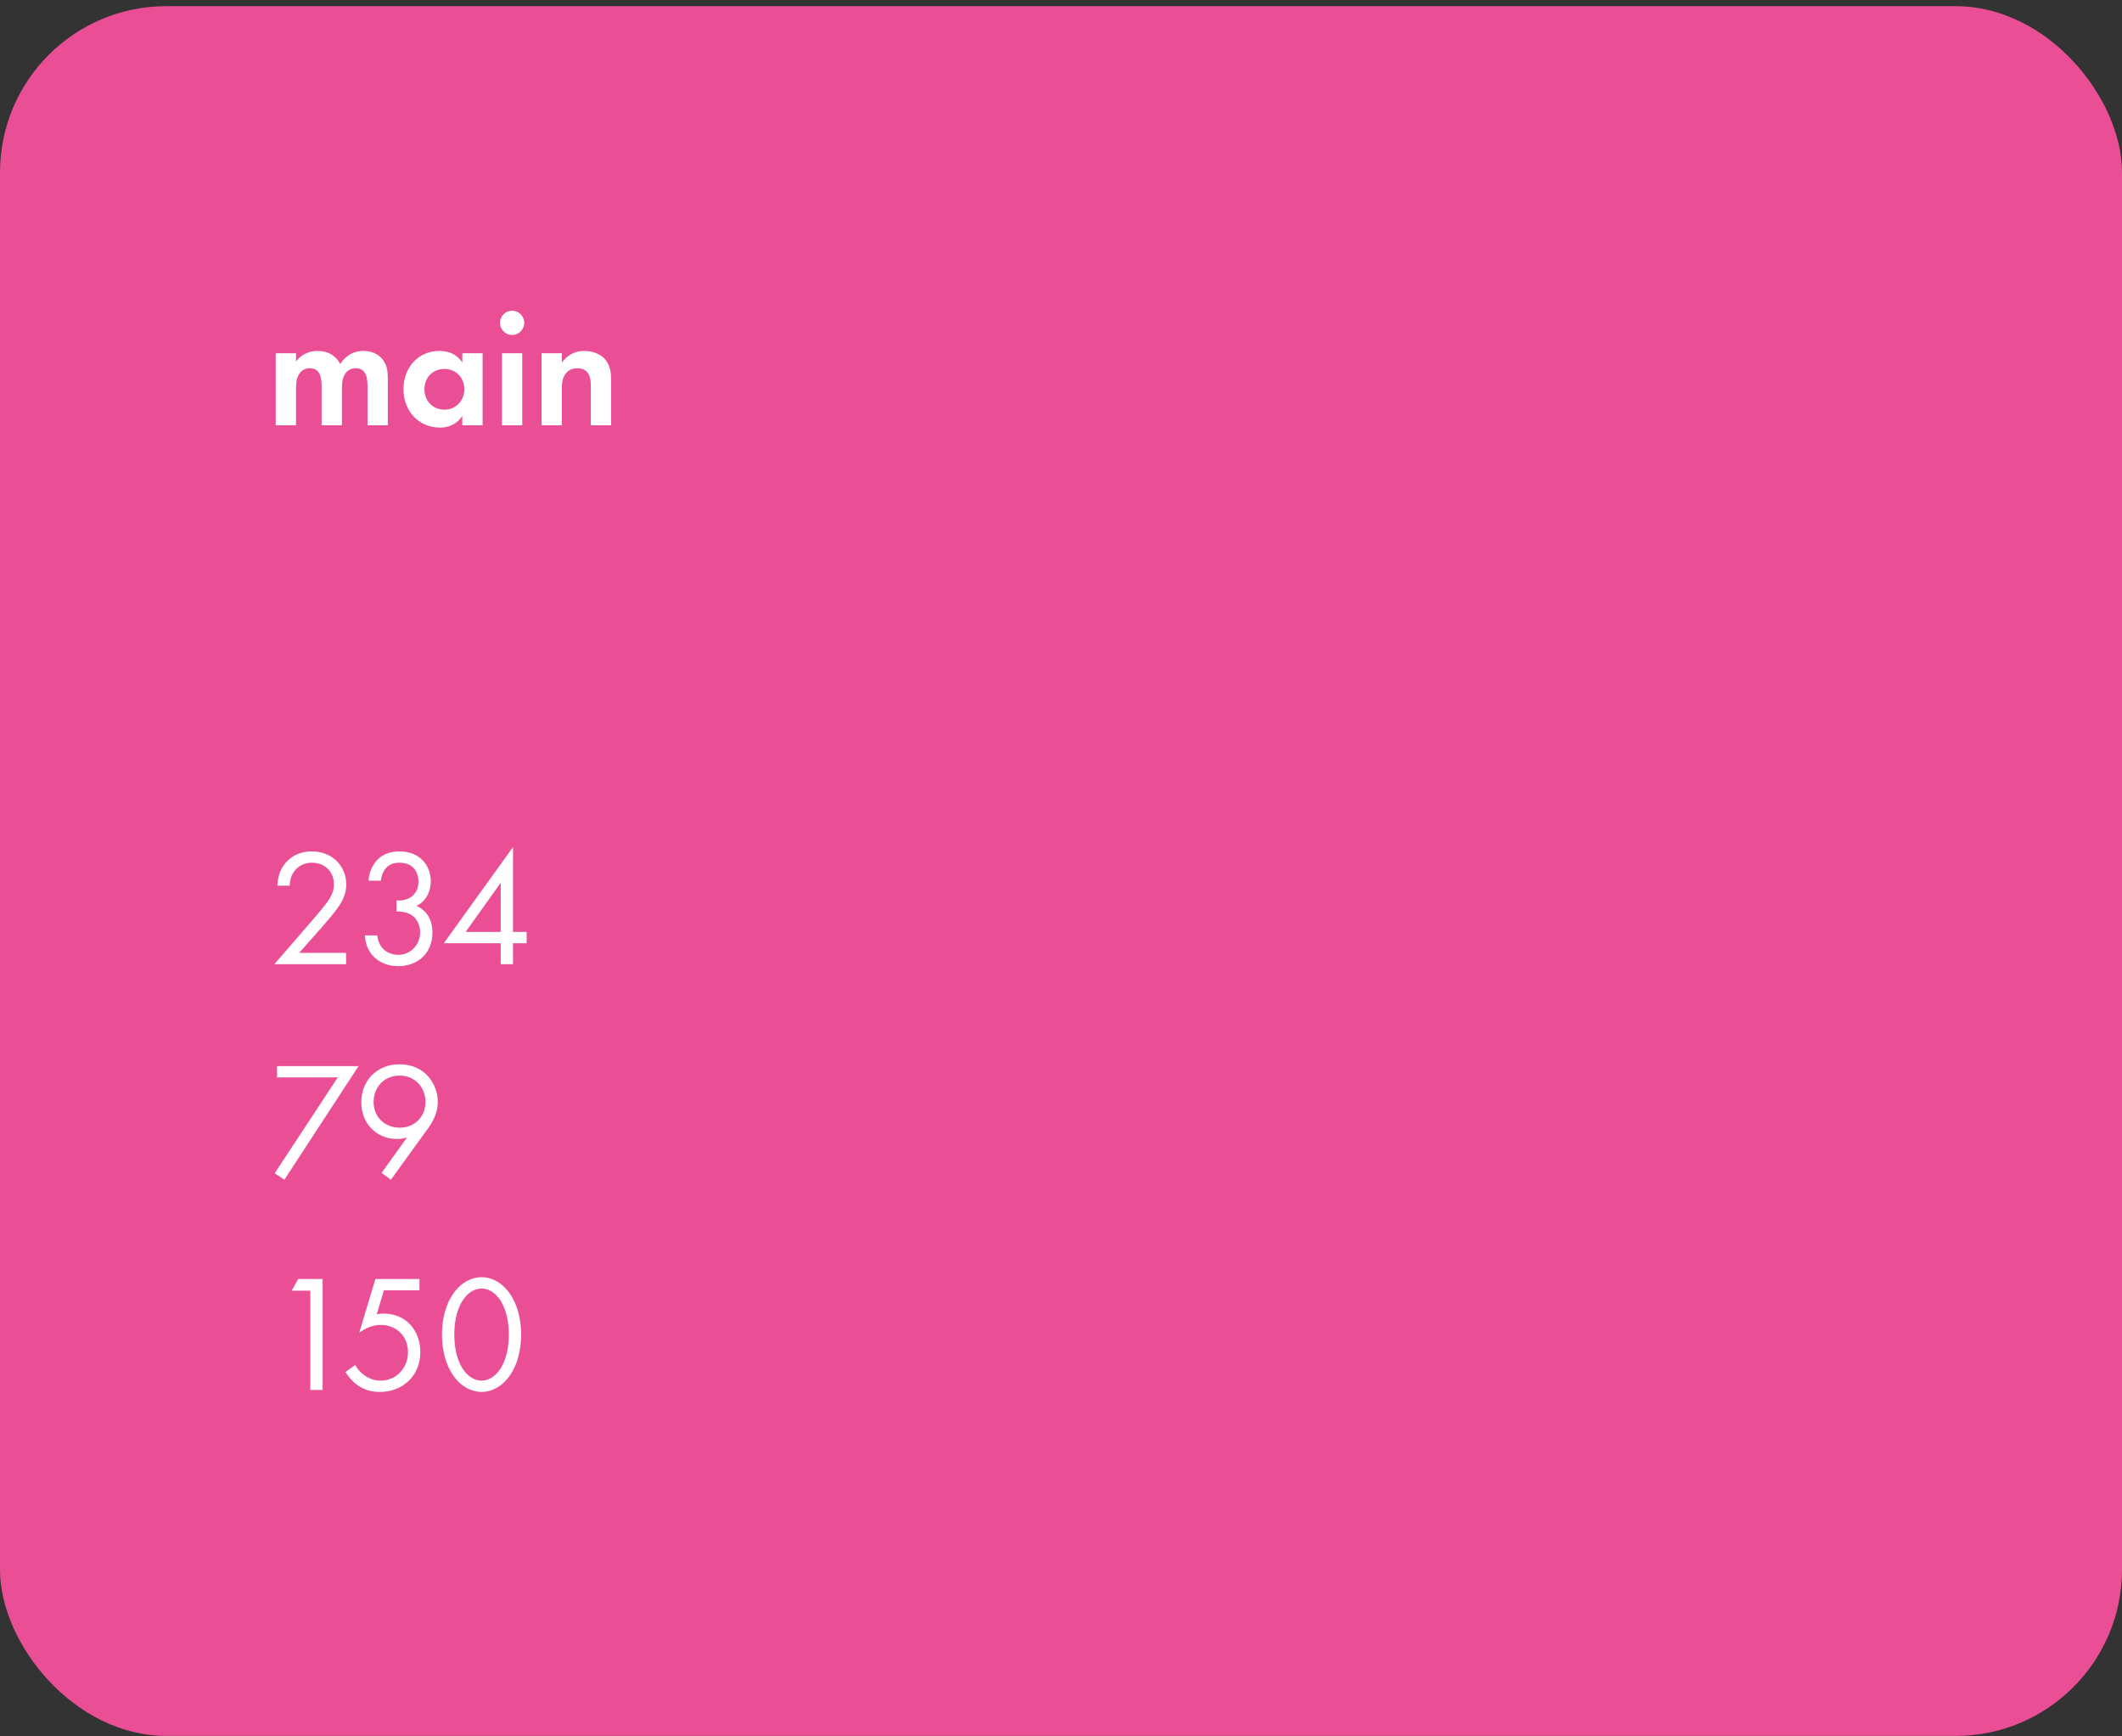 <?xml version="1.0" encoding="UTF-8"?> <svg xmlns="http://www.w3.org/2000/svg" width="319" height="261" viewBox="0 0 319 261" fill="none"><rect x="0" y="0" width="319" height="261" fill="#333333" stroke="none"/><rect y="0.927" width="319" height="260" rx="25" fill="#EA4F96"></rect><path d="M41.45 63.927V53.102H44.5V54.327C45.65 52.877 47.075 52.752 47.725 52.752C50 52.752 50.875 54.177 51.15 54.727C51.675 53.877 52.75 52.752 54.625 52.752C56.3 52.752 57.125 53.527 57.55 54.077C58.25 55.002 58.3 55.927 58.3 57.127V63.927H55.25V58.027C55.25 56.752 54.975 56.177 54.75 55.902C54.35 55.402 53.8 55.352 53.5 55.352C52.675 55.352 52.15 55.727 51.825 56.302C51.425 56.952 51.4 57.827 51.4 58.402V63.927H48.35V58.027C48.35 56.752 48.075 56.177 47.85 55.902C47.45 55.402 46.9 55.352 46.6 55.352C45.775 55.352 45.25 55.727 44.925 56.302C44.525 56.952 44.5 57.827 44.5 58.402V63.927H41.45ZM69.501 54.502V53.102H72.551V63.927H69.501V62.527C68.401 64.102 66.951 64.277 66.176 64.277C62.851 64.277 60.651 61.677 60.651 58.502C60.651 55.302 62.826 52.752 66.026 52.752C66.851 52.752 68.476 52.902 69.501 54.502ZM66.801 55.452C65.051 55.452 63.801 56.777 63.801 58.502C63.801 60.227 65.051 61.577 66.801 61.577C68.551 61.577 69.801 60.227 69.801 58.502C69.801 56.777 68.551 55.452 66.801 55.452ZM75.459 53.102H78.509V63.927H75.459V53.102ZM75.159 48.527C75.159 47.527 75.984 46.702 76.984 46.702C77.984 46.702 78.809 47.527 78.809 48.527C78.809 49.527 77.984 50.352 76.984 50.352C75.984 50.352 75.159 49.527 75.159 48.527ZM81.416 63.927V53.102H84.466V54.502C85.041 53.702 86.066 52.752 87.816 52.752C88.766 52.752 90.166 53.027 91.016 54.077C91.766 55.002 91.866 56.077 91.866 57.127V63.927H88.816V58.027C88.816 57.427 88.791 56.477 88.241 55.902C87.766 55.402 87.116 55.352 86.816 55.352C86.016 55.352 85.391 55.627 84.941 56.302C84.491 57.002 84.466 57.777 84.466 58.402V63.927H81.416Z" fill="white"></path><path d="M52.025 144.927H41.25L47.325 137.902C47.75 137.402 48.875 136.077 49.275 135.477C50.025 134.402 50.2 133.602 50.2 132.927C50.2 131.052 48.85 129.677 46.875 129.677C45.7 129.677 44.725 130.202 44.1 131.152C43.775 131.652 43.575 132.277 43.55 133.127H41.7C41.775 131.452 42.3 130.427 42.95 129.677C43.65 128.877 44.825 127.977 46.9 127.977C49.85 127.977 52.05 130.077 52.05 132.952C52.05 134.077 51.725 135.102 50.725 136.527C50.025 137.502 49.125 138.527 48.45 139.302L44.975 143.227H52.025V144.927ZM57.257 132.377H55.407C55.457 131.452 55.757 130.602 56.182 129.927C57.282 128.202 59.057 127.977 60.057 127.977C63.207 127.977 64.757 130.177 64.757 132.477C64.757 133.677 64.307 135.327 62.607 136.177C63.182 136.402 65.007 137.327 65.007 140.202C65.007 143.327 62.732 145.227 59.882 145.227C58.157 145.227 56.132 144.502 55.232 142.352C54.982 141.752 54.882 141.202 54.857 140.602H56.707C56.782 141.202 56.982 141.827 57.307 142.277C57.857 143.077 58.832 143.527 59.882 143.527C61.732 143.527 63.157 142.002 63.157 140.152C63.157 139.202 62.782 137.927 61.507 137.352C60.982 137.102 60.257 136.977 59.607 137.002V135.352C60.257 135.402 60.982 135.277 61.507 135.002C62.032 134.727 62.907 134.027 62.907 132.527C62.907 131.052 62.107 129.677 60.057 129.677C59.382 129.677 58.557 129.802 57.907 130.627C57.582 131.052 57.307 131.677 57.257 132.377ZM77.121 127.327V140.077H79.171V141.777H77.121V144.927H75.271V141.777H66.721L77.121 127.327ZM69.996 140.077H75.271V132.702L69.996 140.077ZM41.3 176.352L50.775 161.952H41.65V160.252H53.9L42.75 177.327L41.3 176.352ZM58.764 177.327L57.364 176.302L61.189 170.977C60.714 171.127 60.239 171.202 59.714 171.202C56.514 171.202 54.314 168.802 54.314 165.702C54.314 162.377 56.714 159.977 60.039 159.977C63.964 159.977 65.814 163.027 65.814 165.652C65.814 166.277 65.689 167.752 64.439 169.477L58.764 177.327ZM60.064 161.677C57.764 161.677 56.164 163.402 56.164 165.652C56.164 167.877 57.814 169.502 60.089 169.502C62.364 169.502 63.964 167.827 63.964 165.652C63.964 163.427 62.389 161.677 60.064 161.677ZM46.65 208.927V194.002H43.85L44.825 192.252H48.5V208.927H46.65ZM63.059 192.252V193.952H57.709L56.634 197.552C56.959 197.477 57.284 197.452 57.684 197.452C61.034 197.452 63.184 199.977 63.184 203.227C63.184 206.952 60.384 209.227 57.109 209.227C55.759 209.227 54.509 208.852 53.384 207.927C52.859 207.477 52.334 206.902 51.934 206.227L53.409 205.177C53.684 205.727 54.034 206.127 54.534 206.527C55.234 207.102 56.084 207.527 57.234 207.527C59.584 207.527 61.334 205.602 61.334 203.252C61.334 200.852 59.609 199.152 57.234 199.152C56.634 199.152 55.509 199.252 54.009 200.302L56.434 192.252H63.059ZM72.393 209.227C71.068 209.227 69.393 208.577 68.118 206.727C67.018 205.127 66.443 202.977 66.443 200.602C66.443 198.227 67.018 196.077 68.118 194.477C69.393 192.627 71.068 191.977 72.393 191.977C73.718 191.977 75.393 192.627 76.668 194.477C77.768 196.077 78.343 198.227 78.343 200.602C78.343 202.977 77.768 205.127 76.668 206.727C75.393 208.577 73.718 209.227 72.393 209.227ZM72.393 193.677C71.543 193.677 70.393 194.127 69.518 195.527C68.618 196.952 68.293 198.852 68.293 200.602C68.293 202.352 68.618 204.252 69.518 205.677C70.393 207.077 71.543 207.527 72.393 207.527C73.243 207.527 74.393 207.077 75.268 205.677C76.168 204.252 76.493 202.352 76.493 200.602C76.493 198.852 76.168 196.952 75.268 195.527C74.393 194.127 73.243 193.677 72.393 193.677Z" fill="white"></path></svg> 